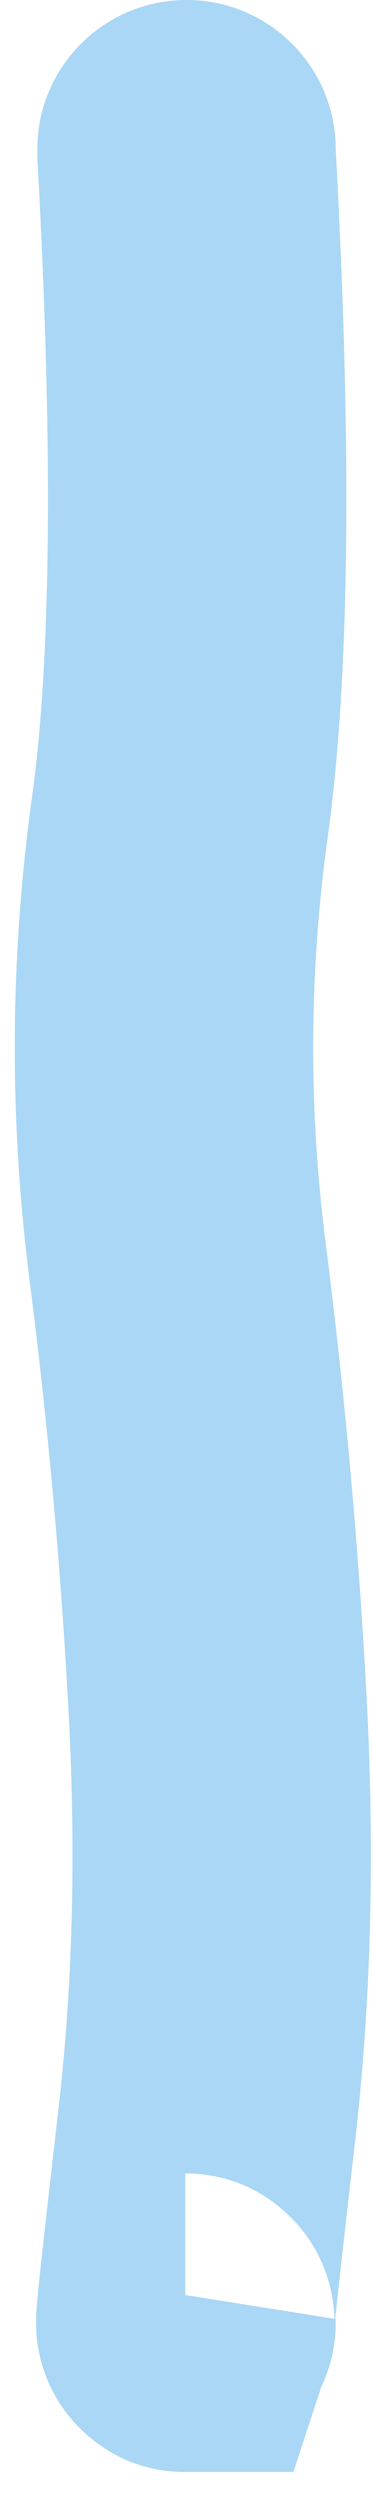 <?xml version="1.0" encoding="utf-8"?>
<svg xmlns="http://www.w3.org/2000/svg" fill="none" height="100%" overflow="visible" preserveAspectRatio="none" style="display: block;" viewBox="0 0 10 67" width="100%">
<path d="M9 4C9 1.791 7.209 0 5 0C2.791 0 1 1.791 1 4H5H9ZM5 4.1H1V4.21L1.006 4.319L5 4.1ZM4.967 62.249V66.249H7.866L8.768 63.495L4.967 62.249ZM5 62.15H9L1.199 60.904L5 62.15ZM1 62.249C1 64.459 2.791 66.249 5 66.249C7.209 66.249 9 64.459 9 62.249H5H1ZM5 4H1V4.1H5H9V4H5ZM5 4.1L1.006 4.319C1.435 12.138 1.357 17.753 0.862 21.333L4.824 21.88L8.787 22.427C9.39 18.061 9.429 11.822 8.994 3.881L5 4.1ZM4.824 21.88L0.862 21.333C0.265 25.655 0.242 29.982 0.793 34.306L4.761 33.8L8.729 33.294C8.267 29.671 8.286 26.052 8.787 22.427L4.824 21.88ZM4.761 33.8L0.793 34.306C1.287 38.182 1.636 42.057 1.841 45.931L5.836 45.72L9.83 45.509C9.615 41.436 9.247 37.365 8.729 33.294L4.761 33.8ZM5.836 45.72L1.841 45.931C2.041 49.708 1.946 53.231 1.569 56.507L5.543 56.965L9.516 57.422C9.95 53.652 10.051 49.679 9.83 45.509L5.836 45.72ZM5.543 56.965L1.569 56.507C1.366 58.271 1.216 59.602 1.118 60.495C1.07 60.939 1.033 61.289 1.009 61.535C0.998 61.652 0.987 61.775 0.979 61.881C0.976 61.923 0.969 62.024 0.967 62.141C0.966 62.177 0.962 62.344 0.978 62.552C0.983 62.619 1.005 62.93 1.11 63.311C1.155 63.472 1.293 63.954 1.647 64.481C1.985 64.984 3.044 66.249 4.967 66.249V62.249V58.249C6.89 58.249 7.949 59.515 8.286 60.017C8.64 60.543 8.778 61.025 8.823 61.186C8.927 61.565 8.949 61.873 8.954 61.937C8.97 62.138 8.965 62.294 8.965 62.317C8.963 62.37 8.961 62.409 8.961 62.423C8.96 62.441 8.959 62.452 8.959 62.453C8.959 62.455 8.959 62.444 8.962 62.415C8.964 62.388 8.968 62.351 8.972 62.303C8.991 62.108 9.024 61.798 9.071 61.361C9.166 60.493 9.314 59.182 9.516 57.422L5.543 56.965ZM4.967 62.249L8.768 63.495L8.801 63.395L5 62.15L1.199 60.904L1.166 61.004L4.967 62.249ZM5 62.15H1V62.249H5H9V62.15H5Z" fill="#AAD7F5" id="Vector 63"/>
</svg>